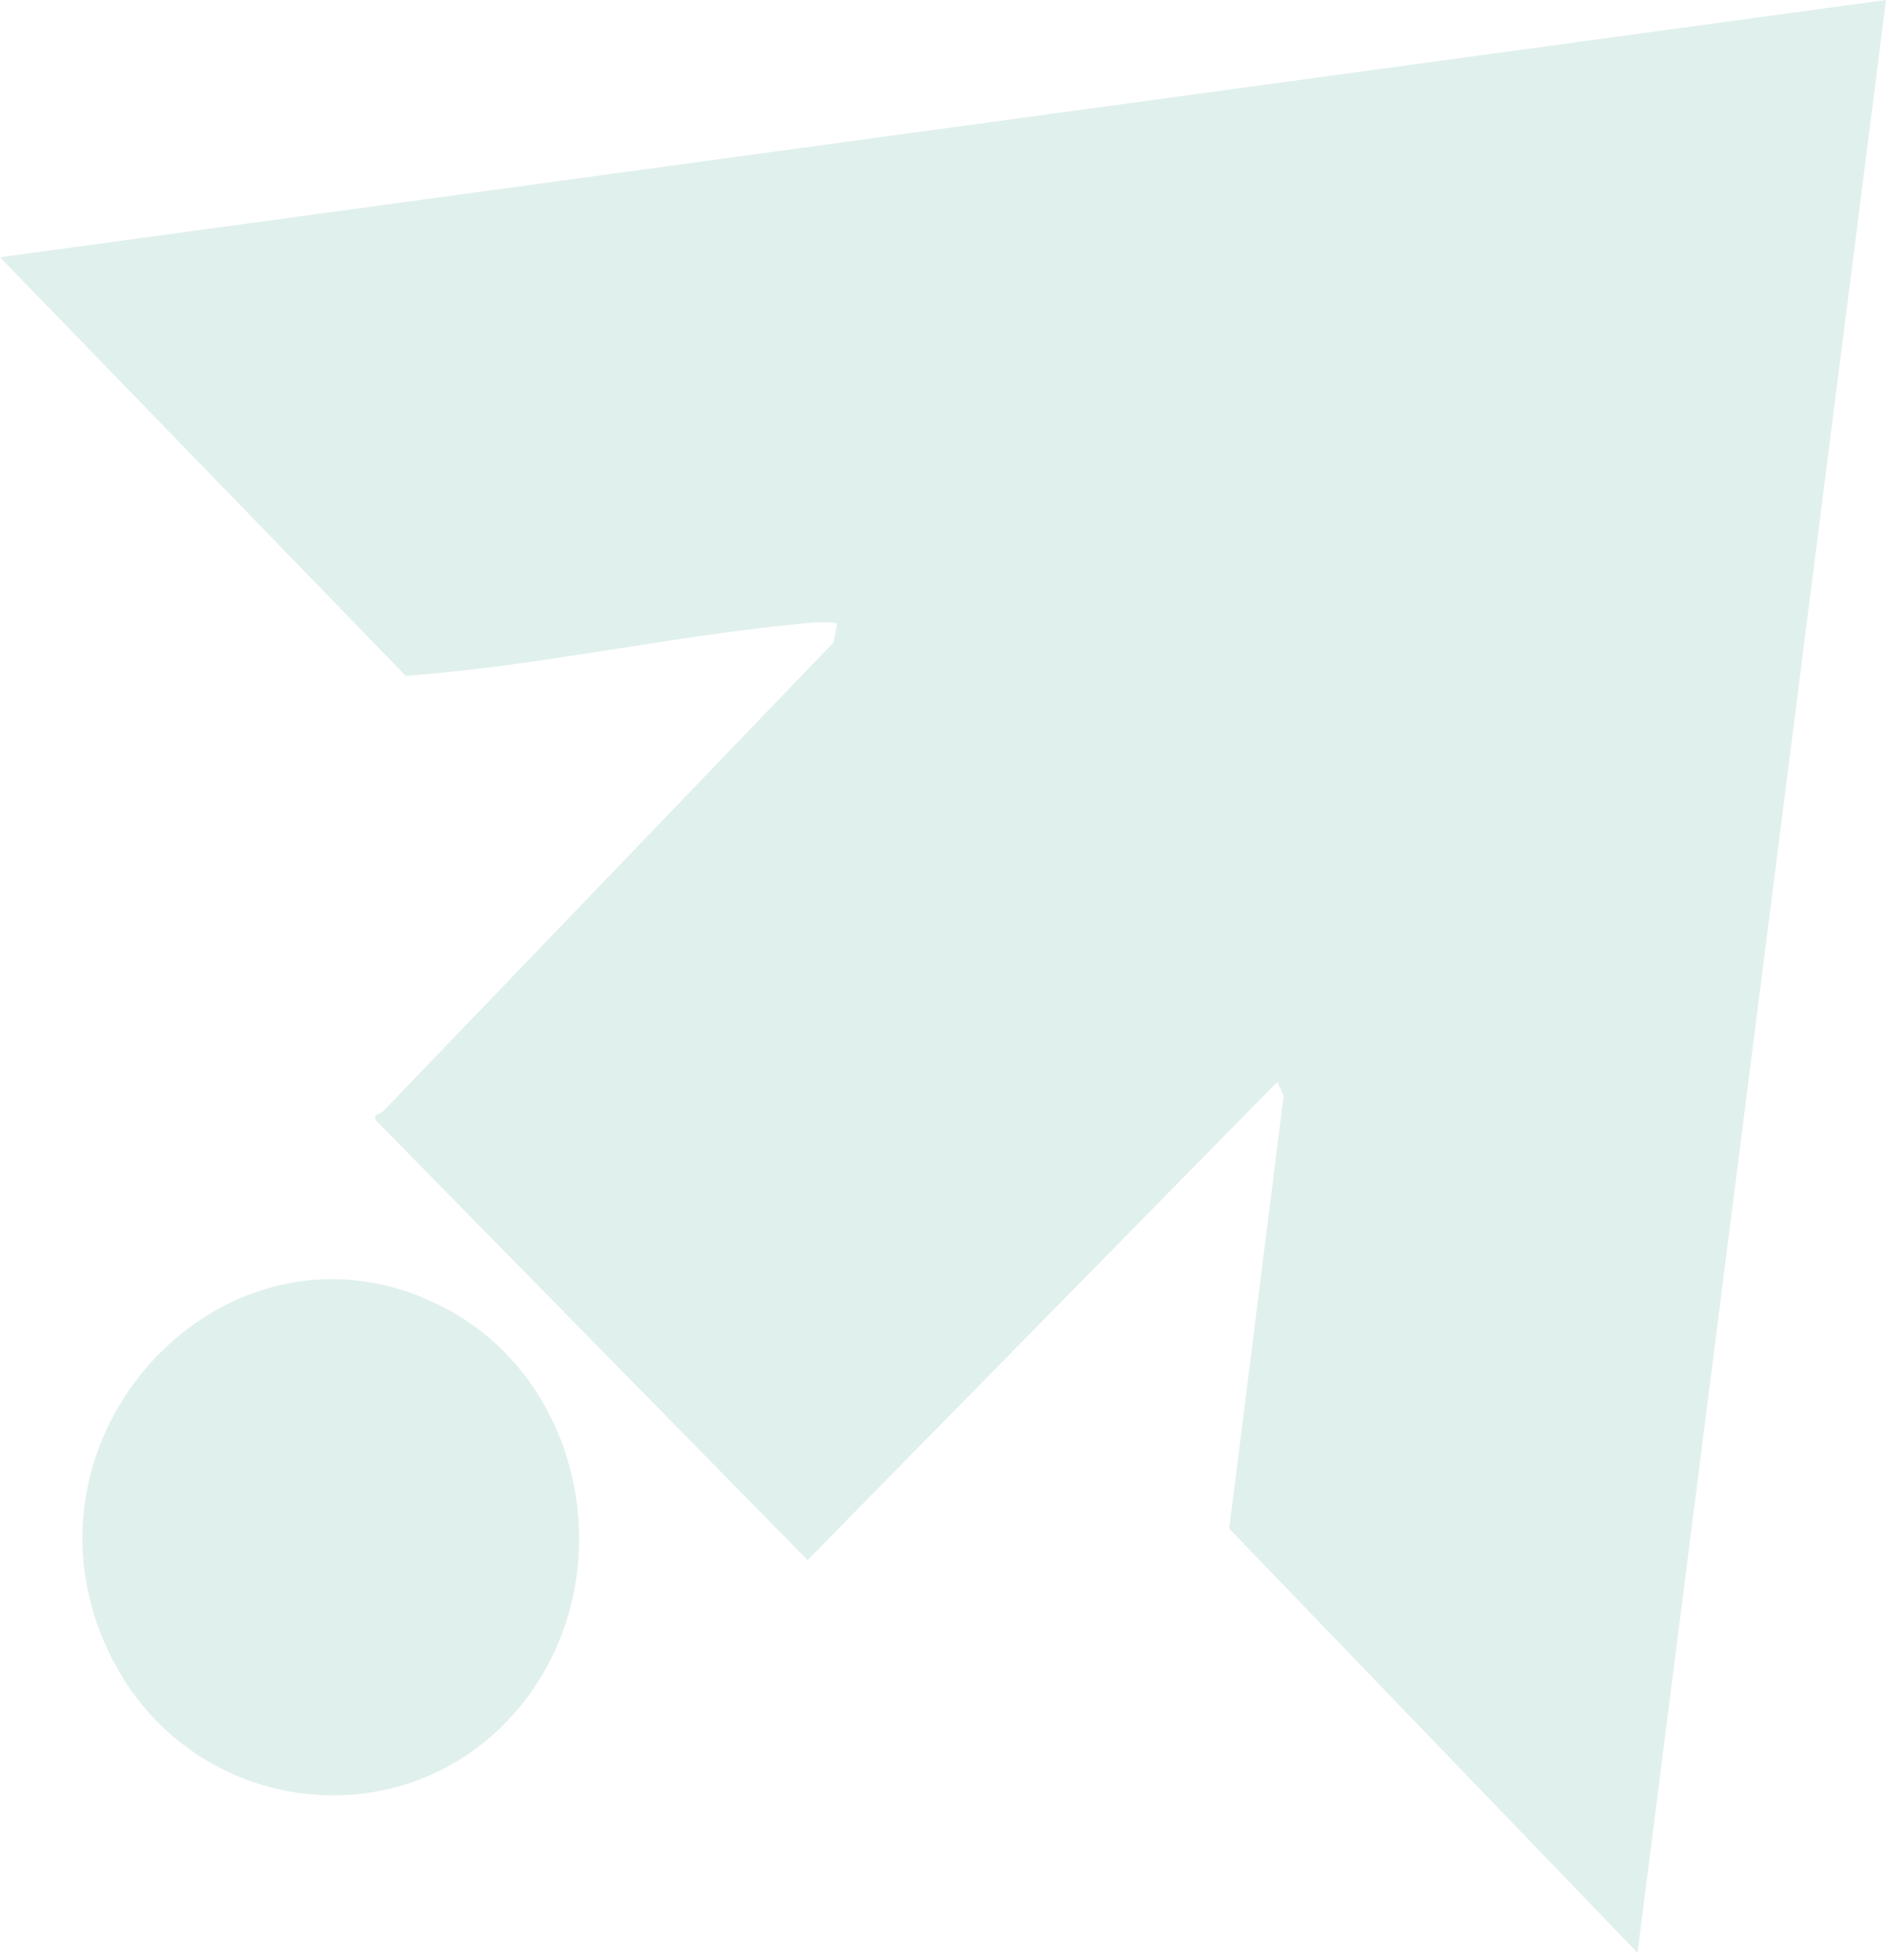 <svg width="229" height="238" viewBox="0 0 229 238" fill="none" xmlns="http://www.w3.org/2000/svg">
<path d="M229 0L198.83 237.103L149.251 185.603L155.864 133.056L155.099 131.349L98.056 189.42L45.607 136.002C45.317 135.073 46.125 135.432 46.534 134.915L101.211 77.999L101.634 75.791C101.258 75.24 97.144 75.732 96.26 75.82C80.671 77.385 64.954 80.917 49.266 82.063L0 31.237L229 0Z" fill="#B3DBD3" fill-opacity="0.4"/>
<path d="M62.956 207.424C49.331 223.724 23.732 220.619 13.827 201.814C-0.406 174.797 27.75 144.928 54.074 158.839C71.4 167.996 75.674 192.21 62.96 207.424H62.956Z" fill="#B3DBD3" fill-opacity="0.4"/>
</svg>
